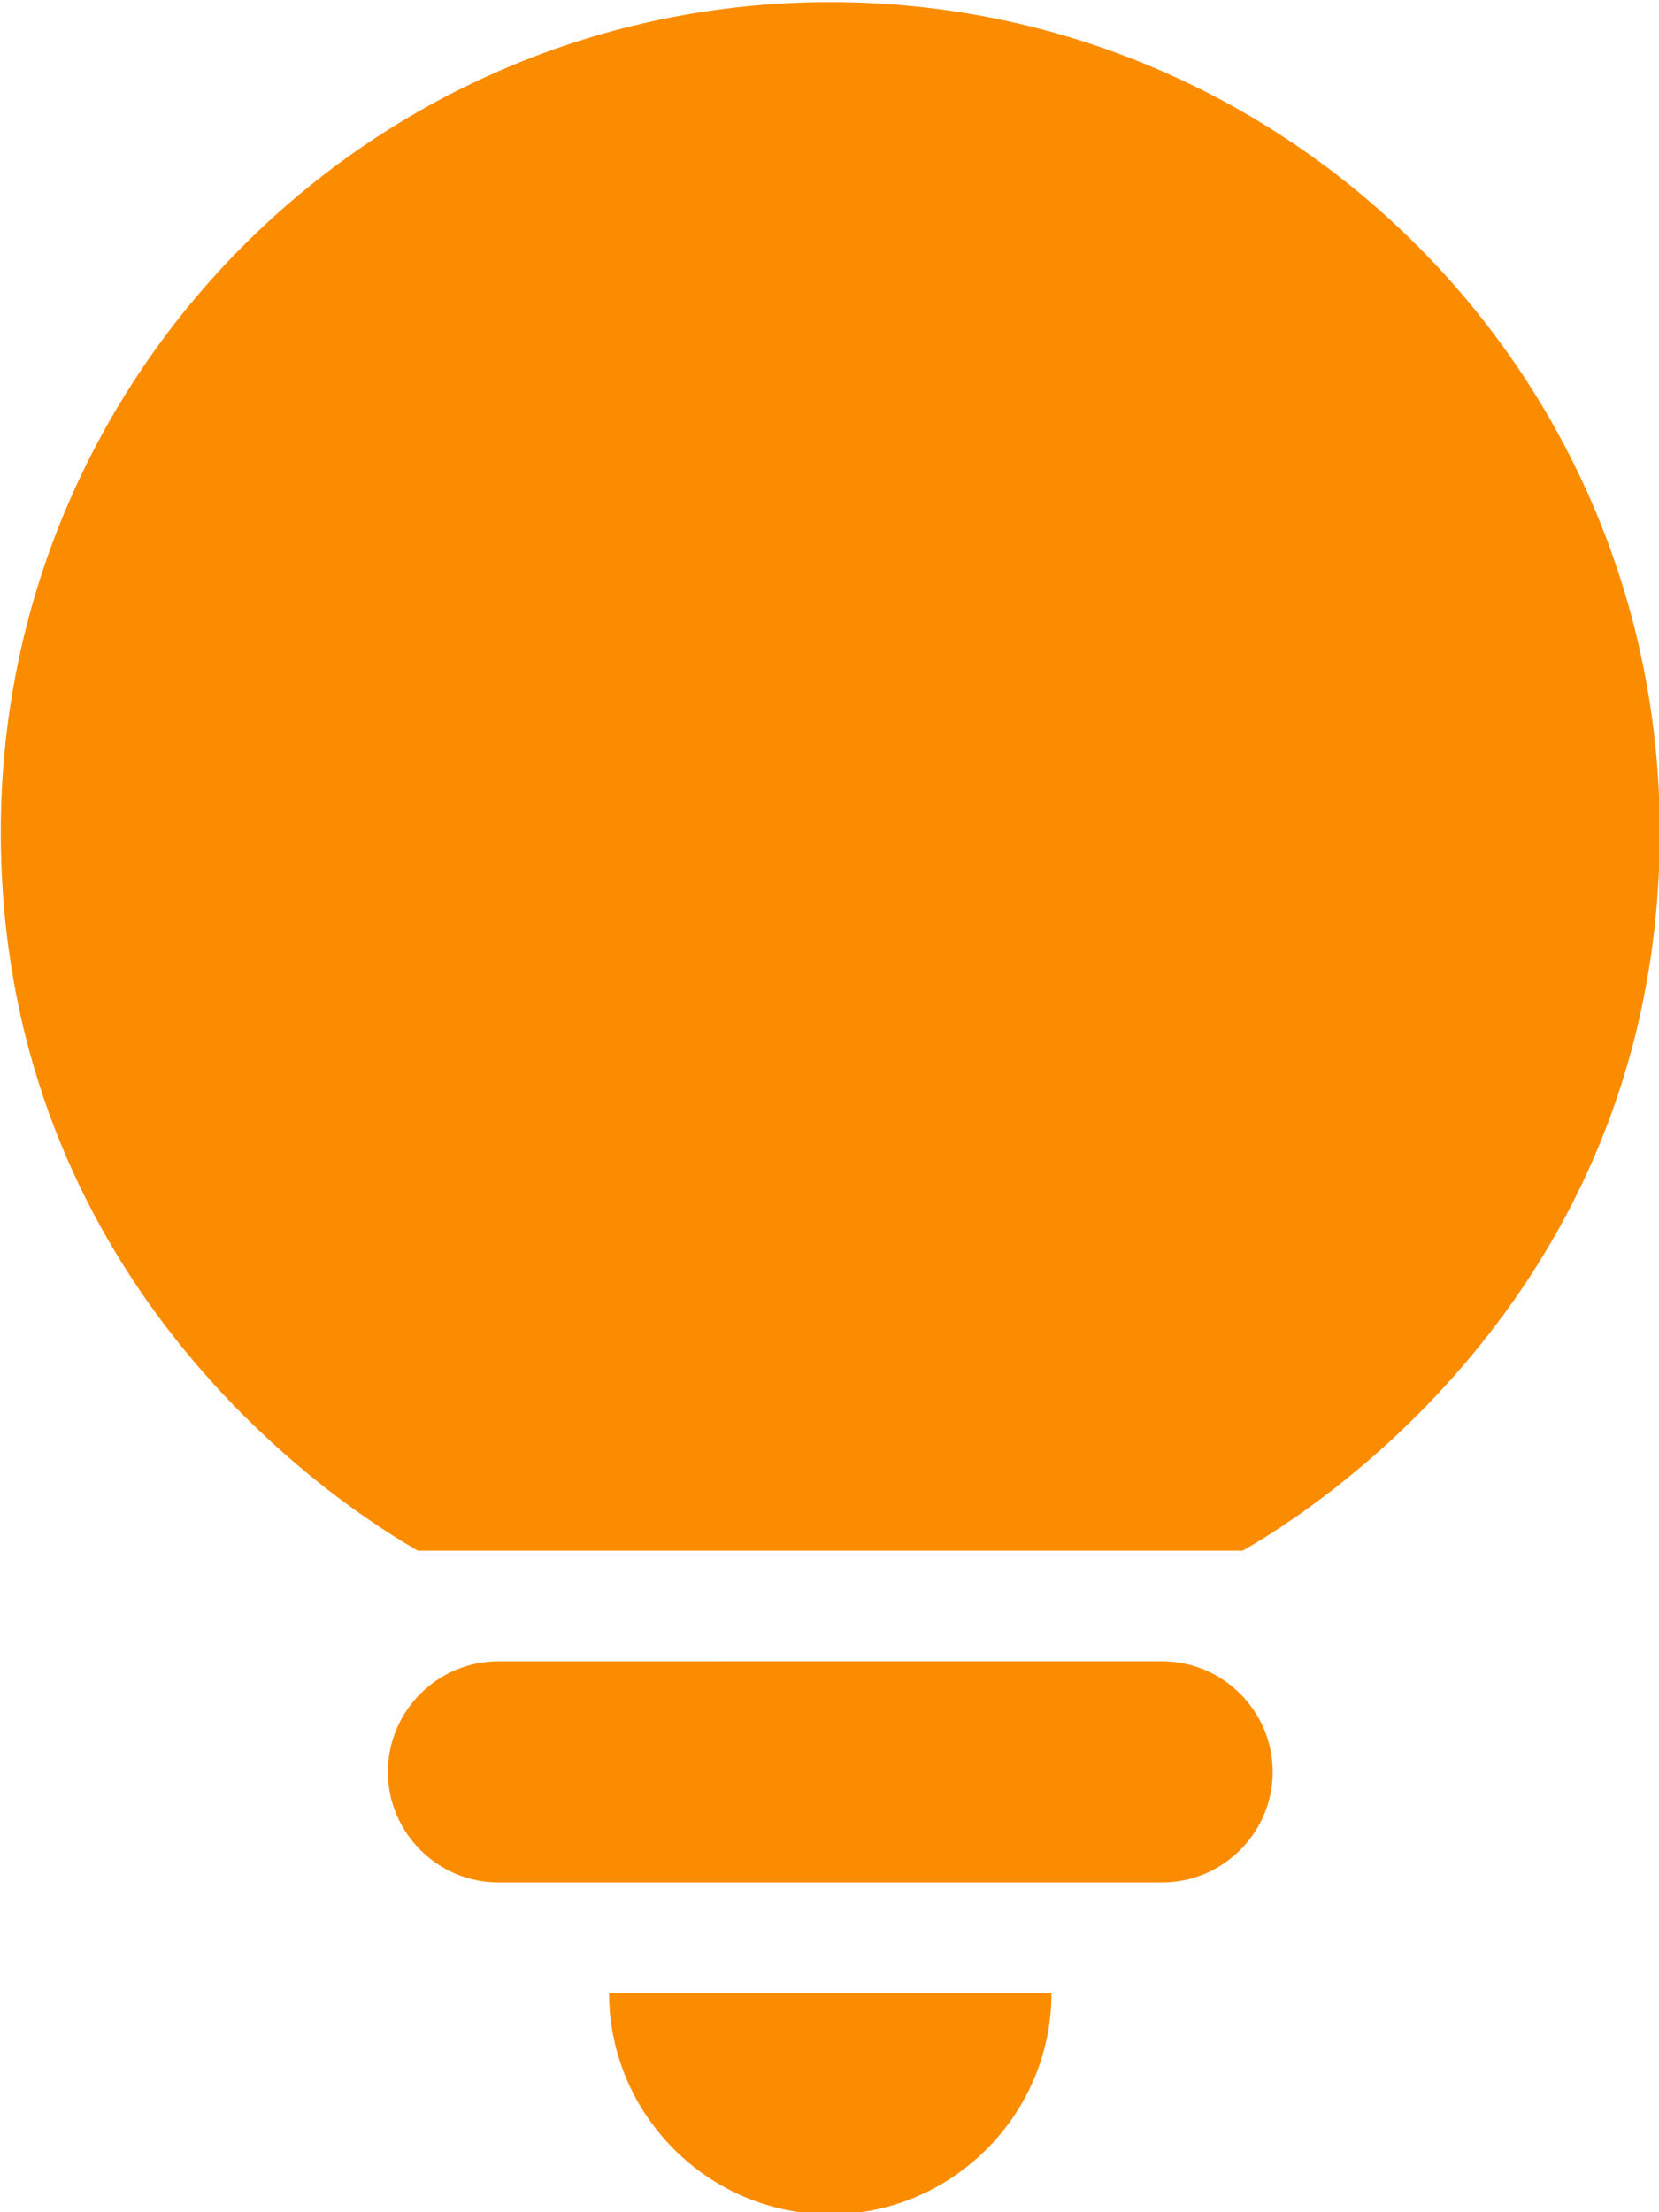 <?xml version="1.0" encoding="UTF-8" standalone="no"?>
<svg
   width="15"
   height="20"
   viewBox="0 0 15 20"
   version="1.1"
   id="svg10"
   sodipodi:docname="good-to-know-bulb.svg"
   inkscape:version="1.1.2 (b8e25be833, 2022-02-05)"
   xmlns:inkscape="http://www.inkscape.org/namespaces/inkscape"
   xmlns:sodipodi="http://sodipodi.sourceforge.net/DTD/sodipodi-0.dtd"
   xmlns="http://www.w3.org/2000/svg"
   xmlns:svg="http://www.w3.org/2000/svg">
  <defs
     id="defs14" />
  <sodipodi:namedview
     id="namedview12"
     pagecolor="#505050"
     bordercolor="#ffffff"
     borderopacity="1"
     inkscape:pageshadow="0"
     inkscape:pageopacity="0"
     inkscape:pagecheckerboard="1"
     showgrid="false"
     width="23px"
     inkscape:zoom="47.611857"
     inkscape:cx="7.9076942"
     inkscape:cy="10.008011"
     inkscape:window-width="1920"
     inkscape:window-height="1001"
     inkscape:window-x="-9"
     inkscape:window-y="-9"
     inkscape:window-maximized="1"
     inkscape:current-layer="svg10" />
  <g
     fill="none"
     fill-rule="evenodd"
     id="g8"
     transform="translate(-0.493,-1.981)">
    <path
       d="M 0,0 H 24 V 24 H 0 Z"
       id="path2" />
    <g
       fill="#fb8c00"
       fill-rule="nonzero"
       id="g6">
      <path
         d="m 8,22 c 1.1,0 2,-0.9 2,-2 H 6 c 0,1.1 0.9,2 2,2 z M 5,19 h 6 c 0.55,0 1,-0.45 1,-1 0,-0.55 -0.45,-1 -1,-1 H 5 c -0.55,0 -1,0.45 -1,1 0,0.55 0.45,1 1,1 z M 8,2 C 3.86,2 0.5,5.36 0.5,9.5 c 0,3.82 2.66,5.86 3.77,6.5 h 7.46 C 12.84,15.36 15.5,13.32 15.5,9.5 15.5,5.36 12.14,2 8,2 Z"
         id="path4" />
    </g>
  </g>
</svg>
